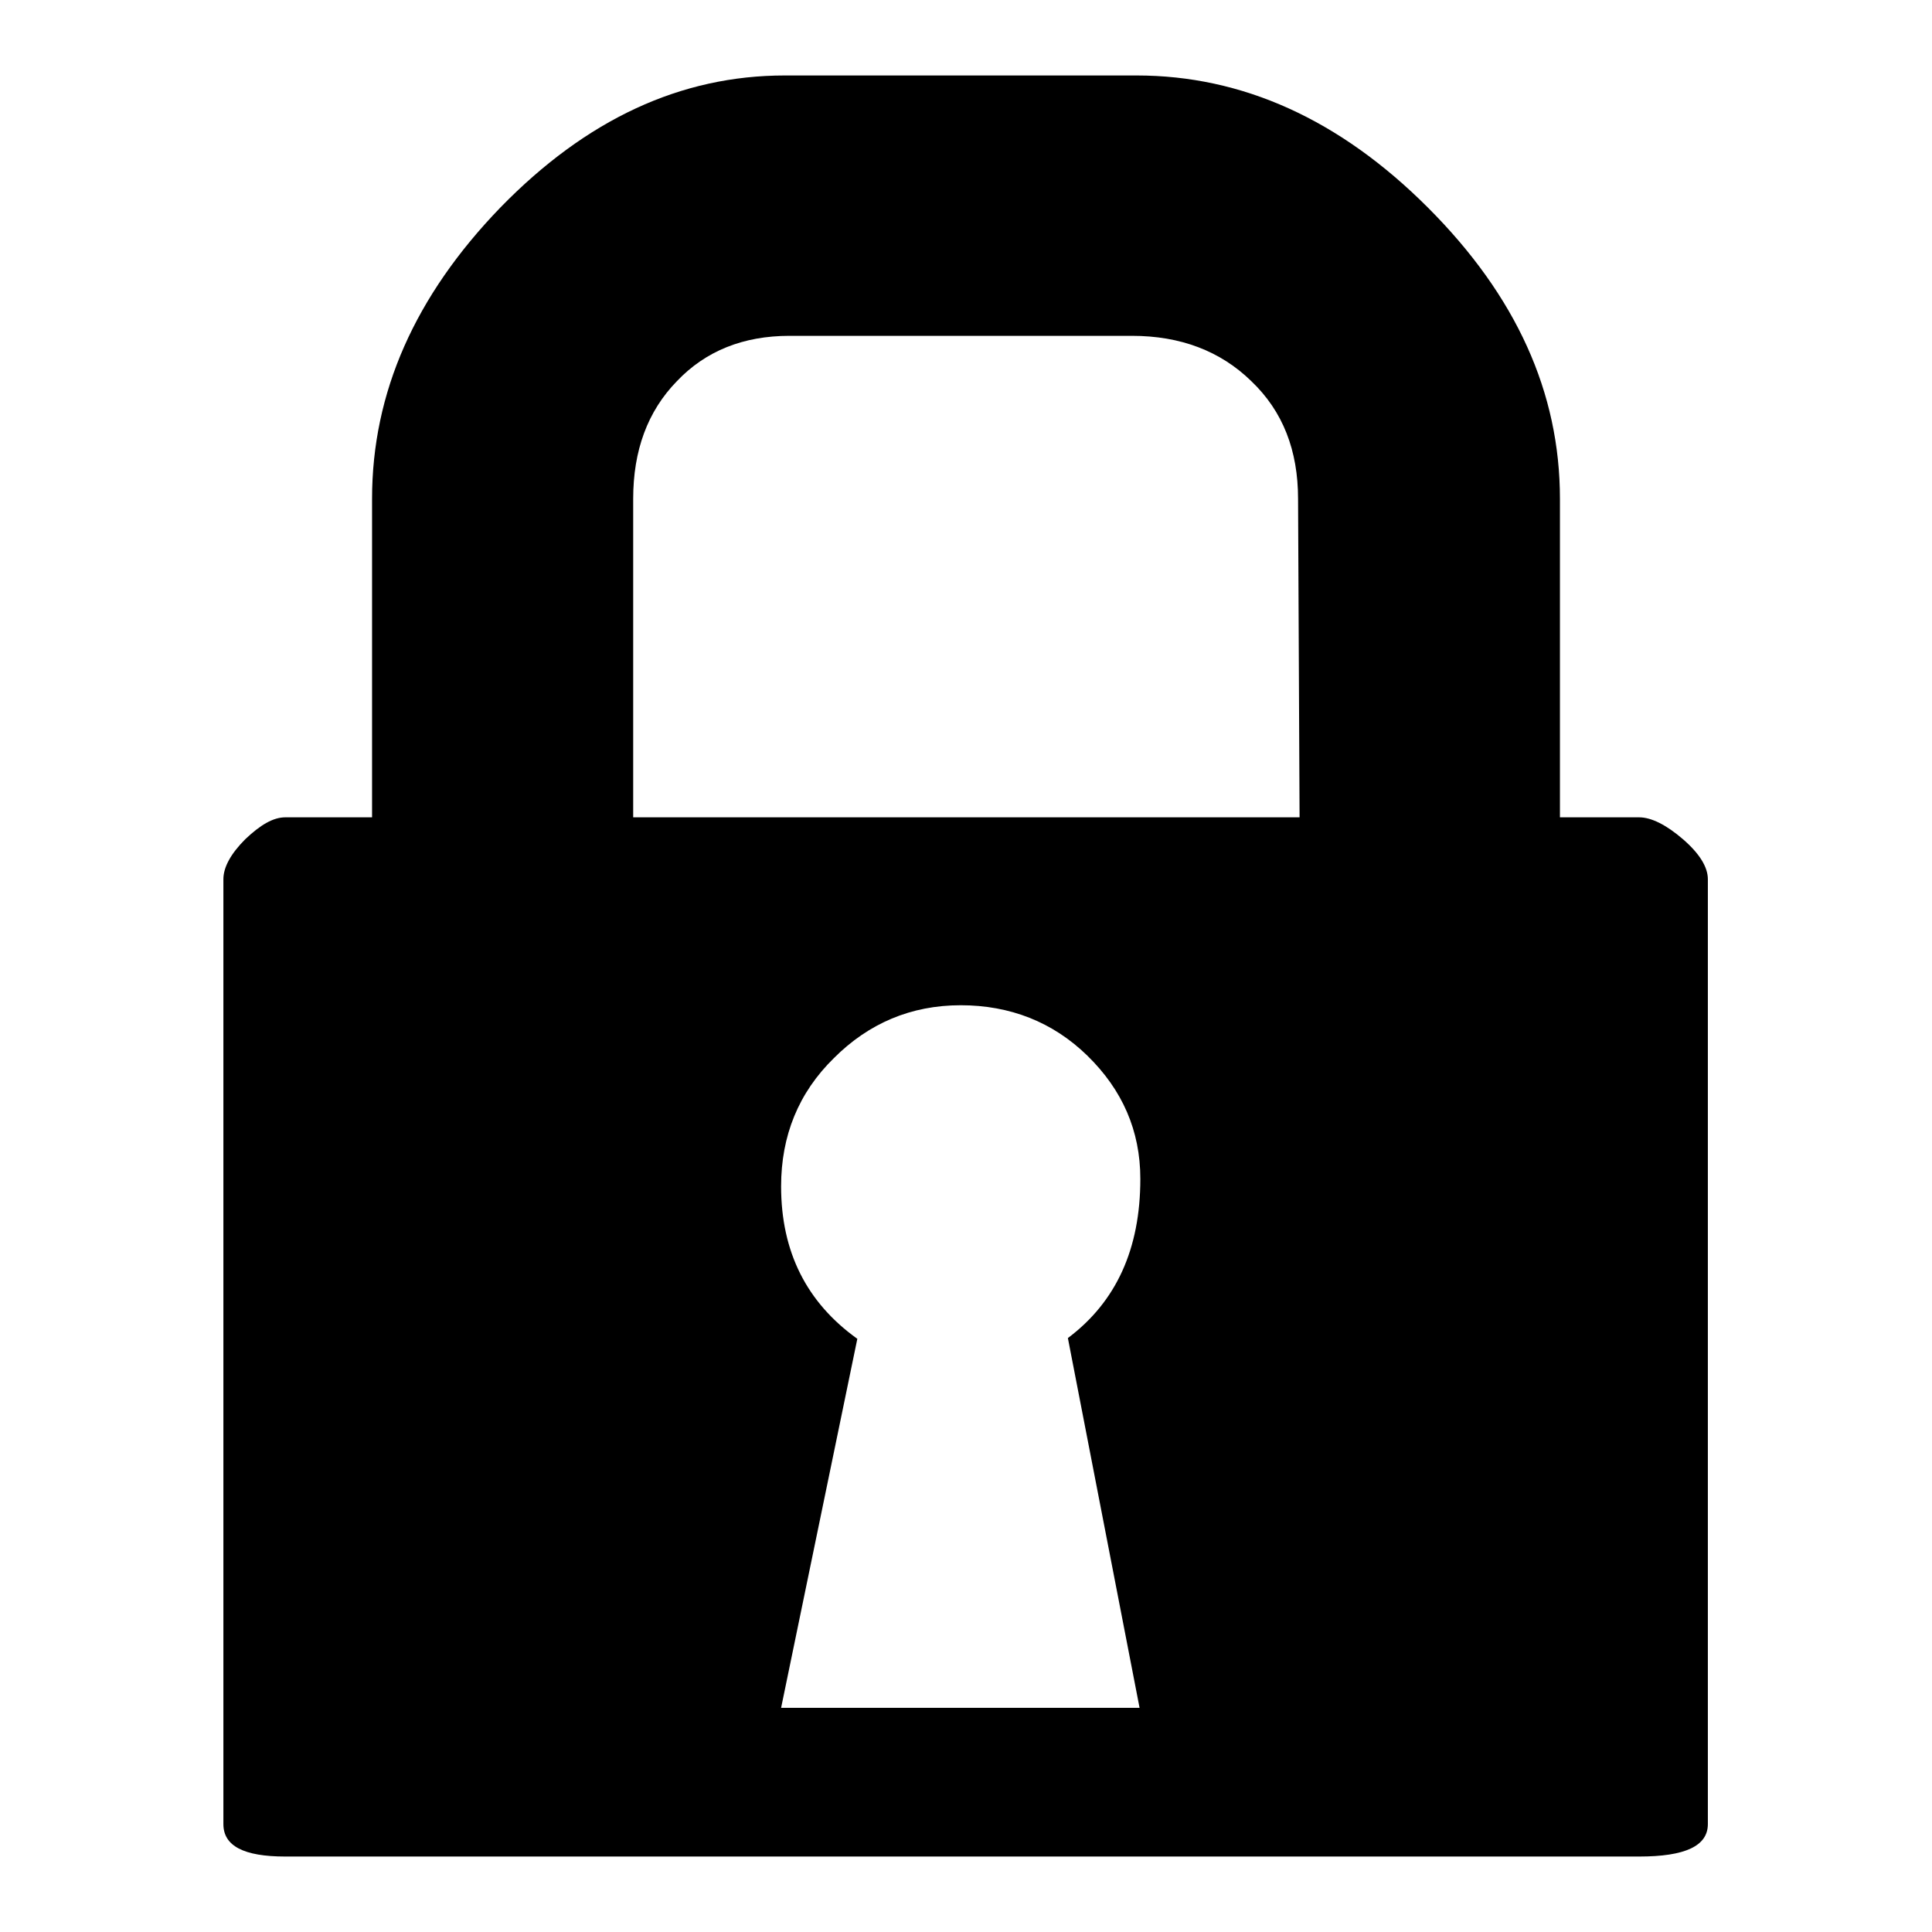 <?xml version="1.0" encoding="utf-8"?>
<!-- Svg Vector Icons : http://www.onlinewebfonts.com/icon -->
<!DOCTYPE svg PUBLIC "-//W3C//DTD SVG 1.1//EN" "http://www.w3.org/Graphics/SVG/1.1/DTD/svg11.dtd">
<svg version="1.1" xmlns="http://www.w3.org/2000/svg" xmlns:xlink="http://www.w3.org/1999/xlink" x="0px" y="0px" viewBox="0 0 256 256" enable-background="new 0 0 256 256" xml:space="preserve">
<g><g><g><g><path fill="#000000" d="M223,111.2c-2.2-1.9-4.2-2.9-5.8-2.9h-10.5V66.1c0-14.1-5.8-26.9-17.5-38.6C177.5,15.8,164.6,10,150.6,10H104c-13.8,0-26.3,5.8-37.7,17.5C55,39.2,49.3,52,49.3,66.1v42.2H37.8c-1.6,0-3.3,1-5.3,2.9c-1.9,1.9-2.9,3.7-2.9,5.3v125.2c0,2.9,2.7,4.3,8.2,4.3h179.4c6.1,0,9.1-1.4,9.1-4.3V116.5C226.3,114.9,225.2,113.1,223,111.2z M151,226.3h-47.5l10.1-48.9c-6.7-4.8-10.1-11.5-10.1-20.2c0-6.7,2.3-12.4,7-17c4.6-4.6,10.2-7,16.8-7c6.5,0,12.2,2.2,16.8,6.7c4.6,4.5,7,9.9,7,16.3c0,9.3-3.2,16.3-9.6,21.1L151,226.3z M172.2,108.3H83.9V66.1c0-6.4,1.9-11.6,5.8-15.6c3.8-4,8.8-6,14.9-6H150c6.4,0,11.7,2,15.8,6c4.2,4,6.2,9.2,6.2,15.6L172.2,108.3L172.2,108.3z"/></g></g><g></g><g></g><g></g><g></g><g></g><g></g><g></g><g></g><g></g><g></g><g></g><g></g><g></g><g></g><g></g></g></g>
</svg>